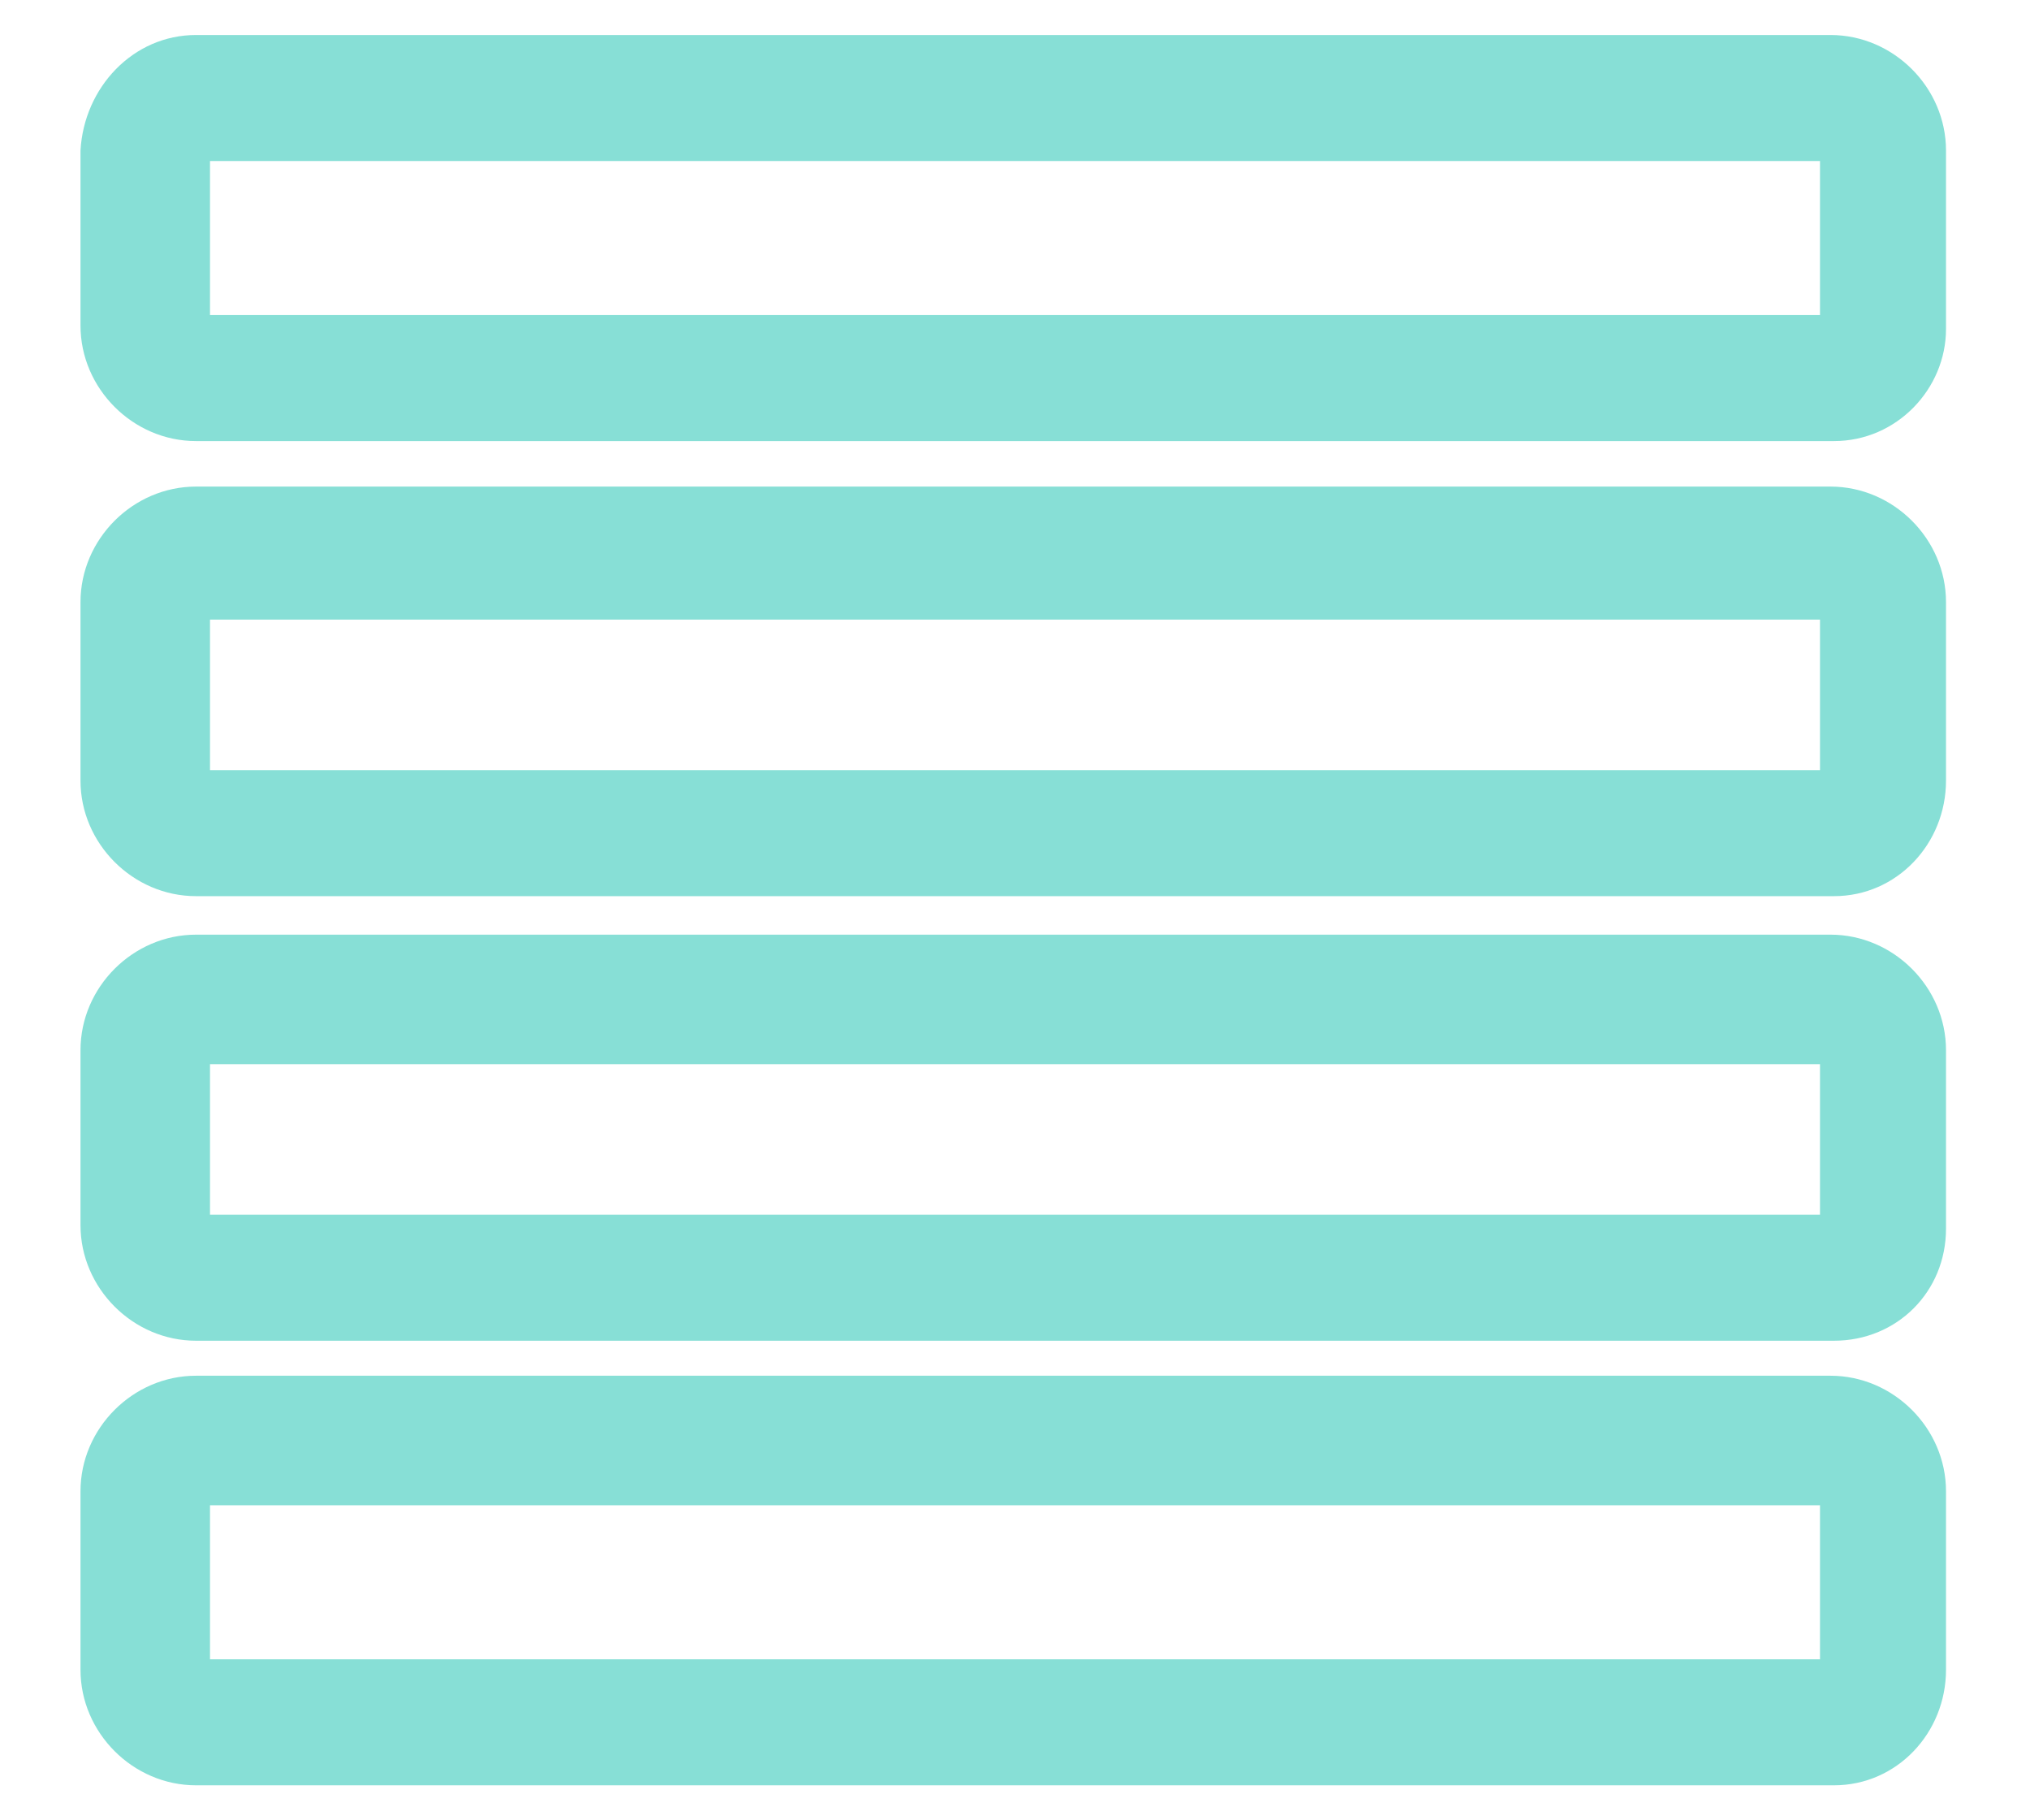 <?xml version="1.0" encoding="utf-8"?>
<!-- Generator: Adobe Illustrator 22.1.0, SVG Export Plug-In . SVG Version: 6.00 Build 0)  -->
<svg version="1.1" id="Capa_1" xmlns="http://www.w3.org/2000/svg" xmlns:xlink="http://www.w3.org/1999/xlink" x="0px" y="0px"
	 viewBox="0 0 58 52" style="enable-background:new 0 0 58 52;" xml:space="preserve">
<style type="text/css">
	.st0{fill:#87DFD6;}
</style>
<g>
	<g>
		<path class="st0" d="M52.4,12.6H5.6c-1.8,0-3.3-1.5-3.3-3.3v-5C2.4,2.5,3.8,1,5.6,1h46.7c1.8,0,3.3,1.5,3.3,3.3v5.1
			C55.6,11.1,54.2,12.6,52.4,12.6z M6,9h46V4.6H6V9L6,9z"/>
	</g>
	<g>
		<path class="st0" d="M52.4,25.6H5.6c-1.8,0-3.3-1.5-3.3-3.3v-5.1c0-1.8,1.5-3.3,3.3-3.3h46.7c1.8,0,3.3,1.5,3.3,3.3v5.1
			C55.6,24.1,54.2,25.6,52.4,25.6z M6,22h46v-4.3H6V22L6,22z"/>
	</g>
	<g>
		<path class="st0" d="M52.4,38.3H5.6c-1.8,0-3.3-1.5-3.3-3.3v-5c0-1.8,1.5-3.3,3.3-3.3h46.7c1.8,0,3.3,1.5,3.3,3.3v5.1
			C55.6,36.9,54.2,38.3,52.4,38.3z M6,34.7h46v-4.3H6V34.7L6,34.7z"/>
	</g>
	<g>
		<path class="st0" d="M52.4,51H5.6c-1.8,0-3.3-1.5-3.3-3.3v-5.1c0-1.8,1.5-3.3,3.3-3.3h46.7c1.8,0,3.3,1.5,3.3,3.3v5.1
			C55.6,49.5,54.2,51,52.4,51z M6,47.4h46V43H6V47.4L6,47.4z"/>
	</g>
</g>
</svg>
